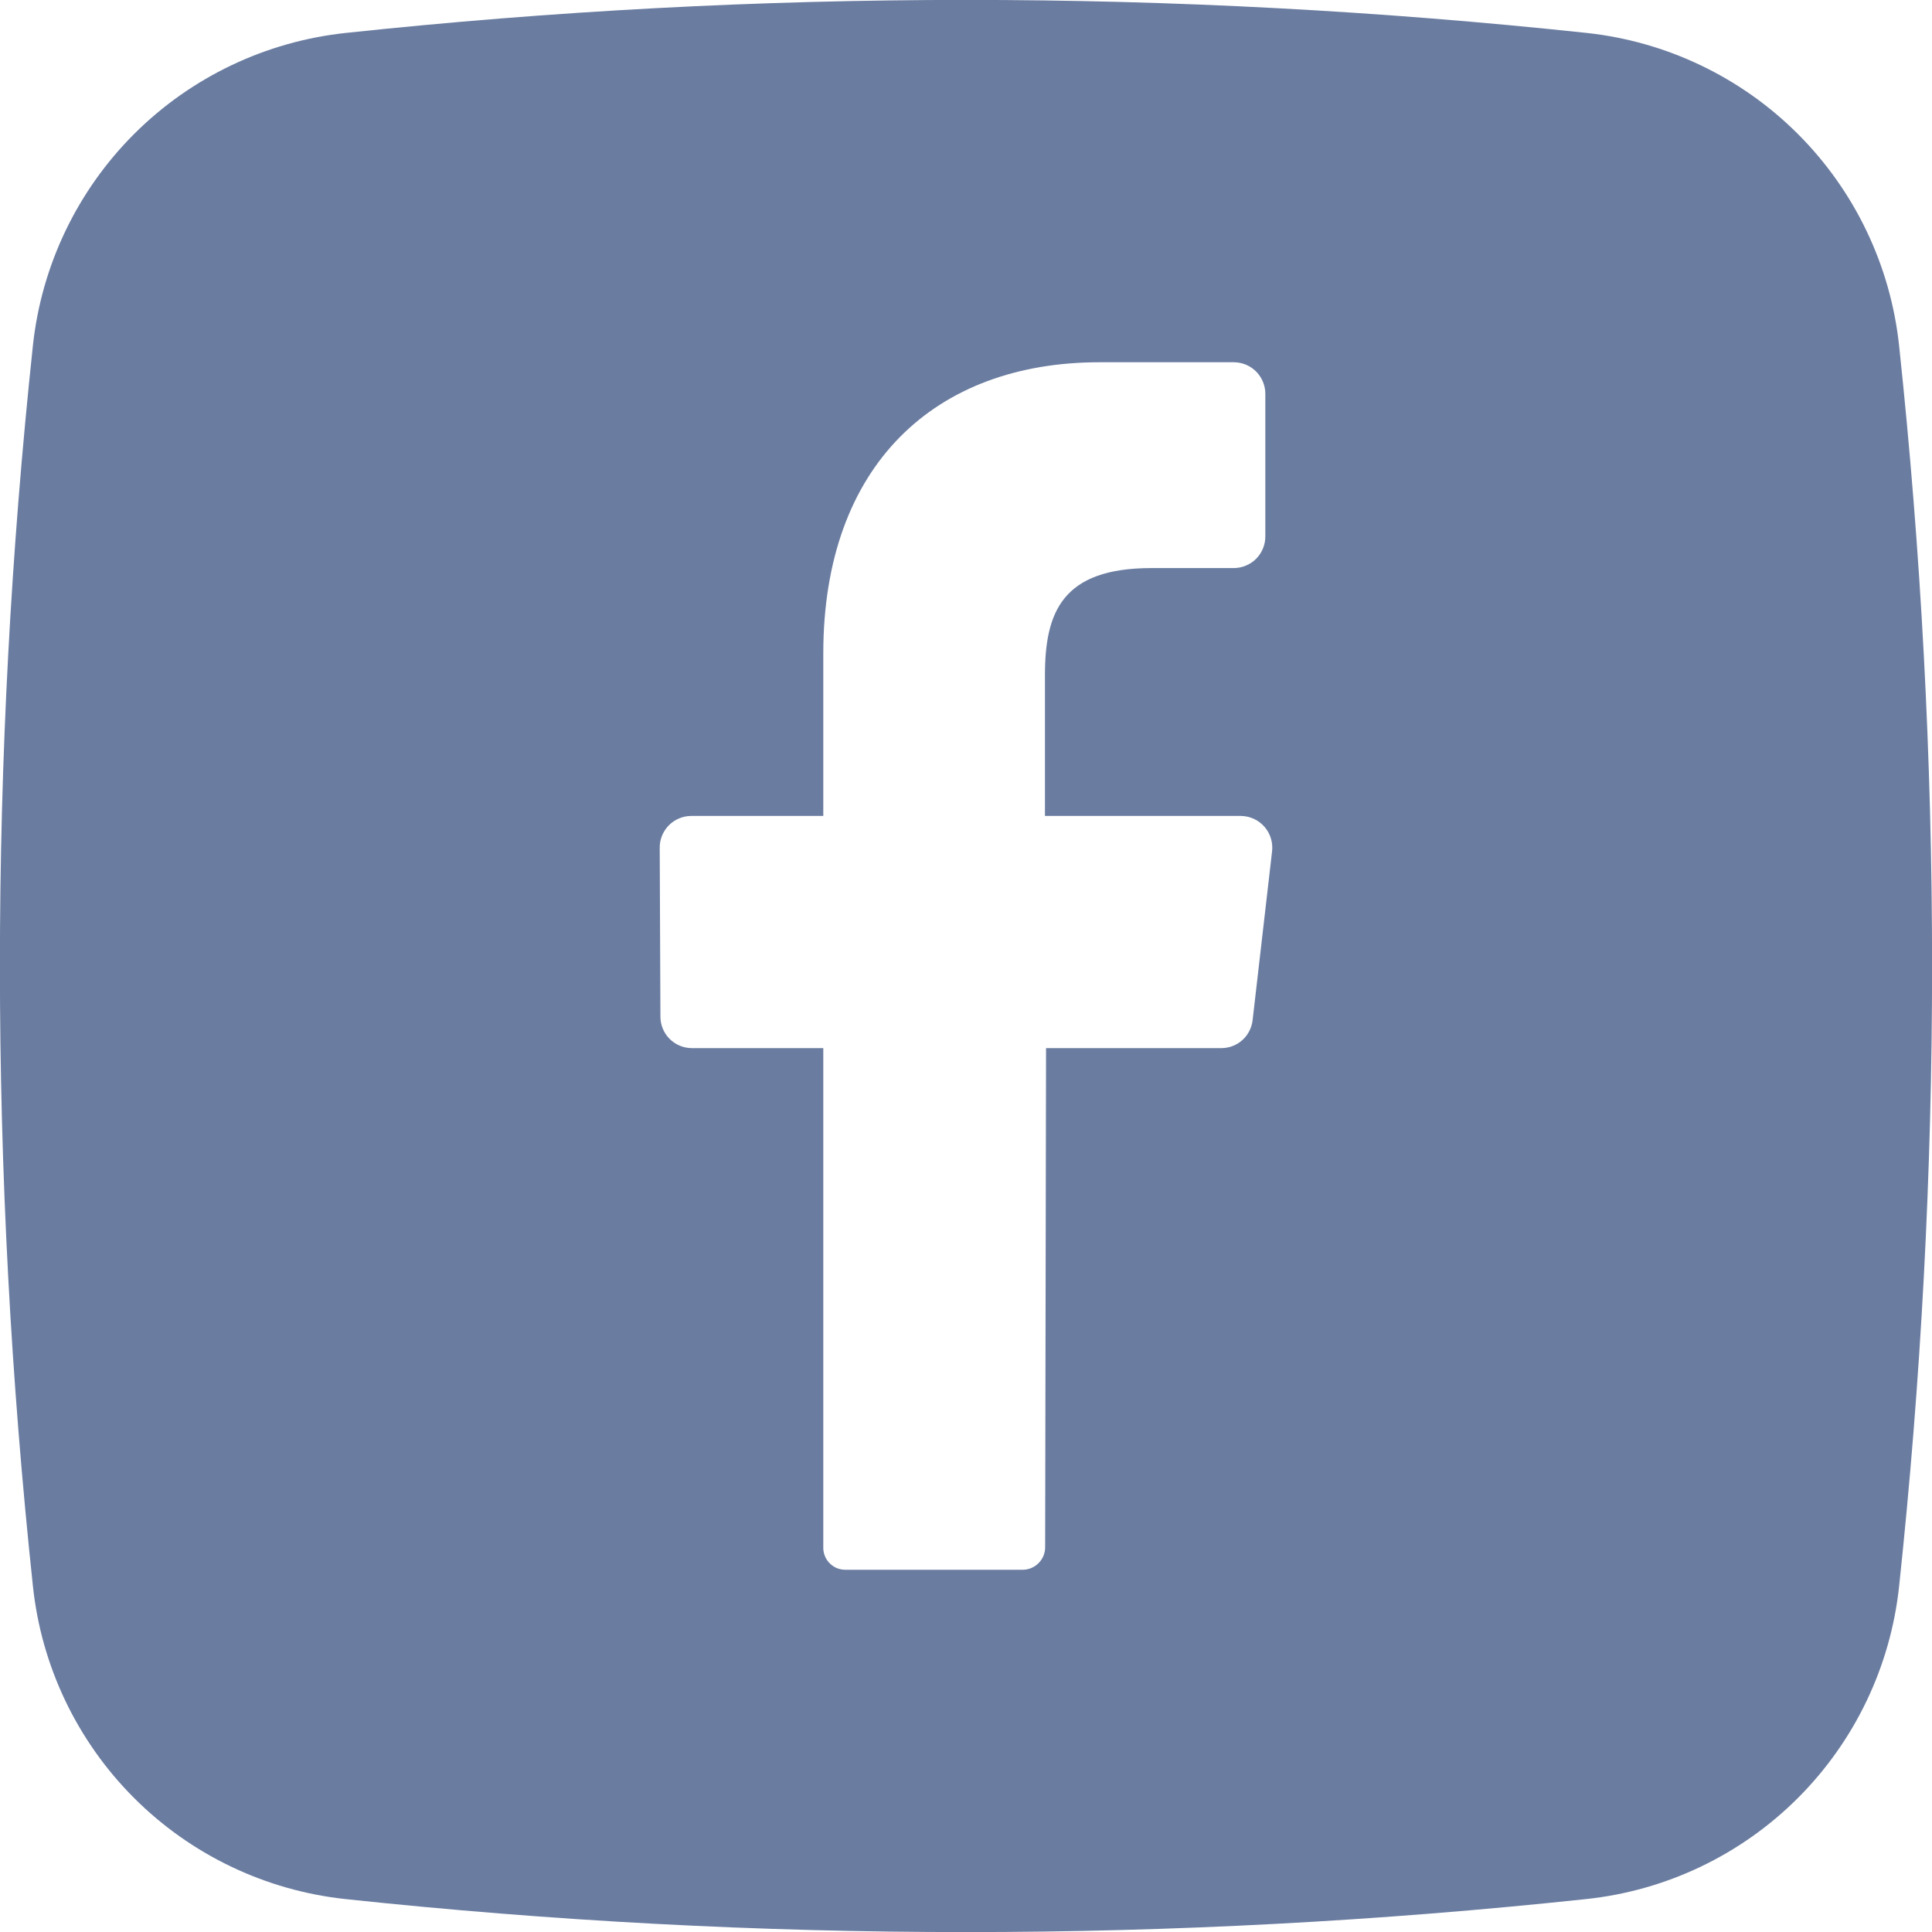 <svg width="30" height="30" viewBox="0 0 30 30" fill="none" xmlns="http://www.w3.org/2000/svg">
<g clip-path="url(#clip0_379_317)">
<path d="M29.489 5.366C29.356 4.124 28.802 2.965 27.918 2.081C27.035 1.198 25.876 0.644 24.634 0.511C18.232 -0.172 11.775 -0.172 5.373 0.511C4.129 0.643 2.969 1.196 2.084 2.079C1.199 2.963 0.644 4.123 0.511 5.366C-0.172 11.768 -0.172 18.225 0.511 24.627C0.642 25.871 1.196 27.032 2.079 27.916C2.963 28.801 4.123 29.356 5.366 29.489C11.768 30.172 18.225 30.172 24.627 29.489C25.871 29.358 27.032 28.804 27.916 27.921C28.801 27.037 29.356 25.877 29.489 24.634C30.172 18.23 30.172 11.77 29.489 5.366ZM19.752 13.226L19.451 15.837C19.438 15.956 19.383 16.067 19.294 16.148C19.205 16.229 19.09 16.274 18.97 16.275H16.243L16.229 24.022C16.23 24.114 16.195 24.202 16.131 24.268C16.067 24.334 15.98 24.373 15.888 24.375H13.125C13.079 24.375 13.034 24.366 12.991 24.348C12.949 24.33 12.911 24.303 12.879 24.27C12.847 24.237 12.822 24.198 12.806 24.155C12.79 24.112 12.782 24.066 12.784 24.02V16.275H10.739C10.674 16.274 10.611 16.261 10.552 16.236C10.493 16.211 10.439 16.174 10.394 16.128C10.349 16.082 10.314 16.028 10.29 15.968C10.266 15.909 10.254 15.845 10.255 15.781L10.244 13.168C10.243 13.103 10.255 13.039 10.279 12.979C10.303 12.919 10.338 12.865 10.383 12.818C10.428 12.772 10.482 12.735 10.541 12.71C10.6 12.684 10.664 12.671 10.728 12.67H12.784V10.147C12.784 7.219 14.523 5.625 17.073 5.625H19.162C19.227 5.626 19.291 5.639 19.35 5.664C19.41 5.69 19.464 5.727 19.509 5.773C19.554 5.819 19.589 5.874 19.613 5.934C19.637 5.994 19.649 6.058 19.648 6.123V8.323C19.649 8.388 19.637 8.452 19.613 8.512C19.589 8.572 19.554 8.627 19.509 8.673C19.464 8.719 19.41 8.756 19.35 8.781C19.291 8.807 19.227 8.82 19.162 8.821H17.881C16.495 8.821 16.226 9.503 16.226 10.486V12.67H19.271C19.341 12.671 19.409 12.687 19.472 12.716C19.535 12.745 19.591 12.788 19.636 12.84C19.682 12.893 19.715 12.954 19.735 13.02C19.755 13.087 19.761 13.157 19.752 13.226Z" fill="#6A7CA0"/>
</g>
<defs>
<clipPath id="clip0_379_317">
<rect width="30" height="30" fill="white"/>
</clipPath>
</defs>
</svg>
